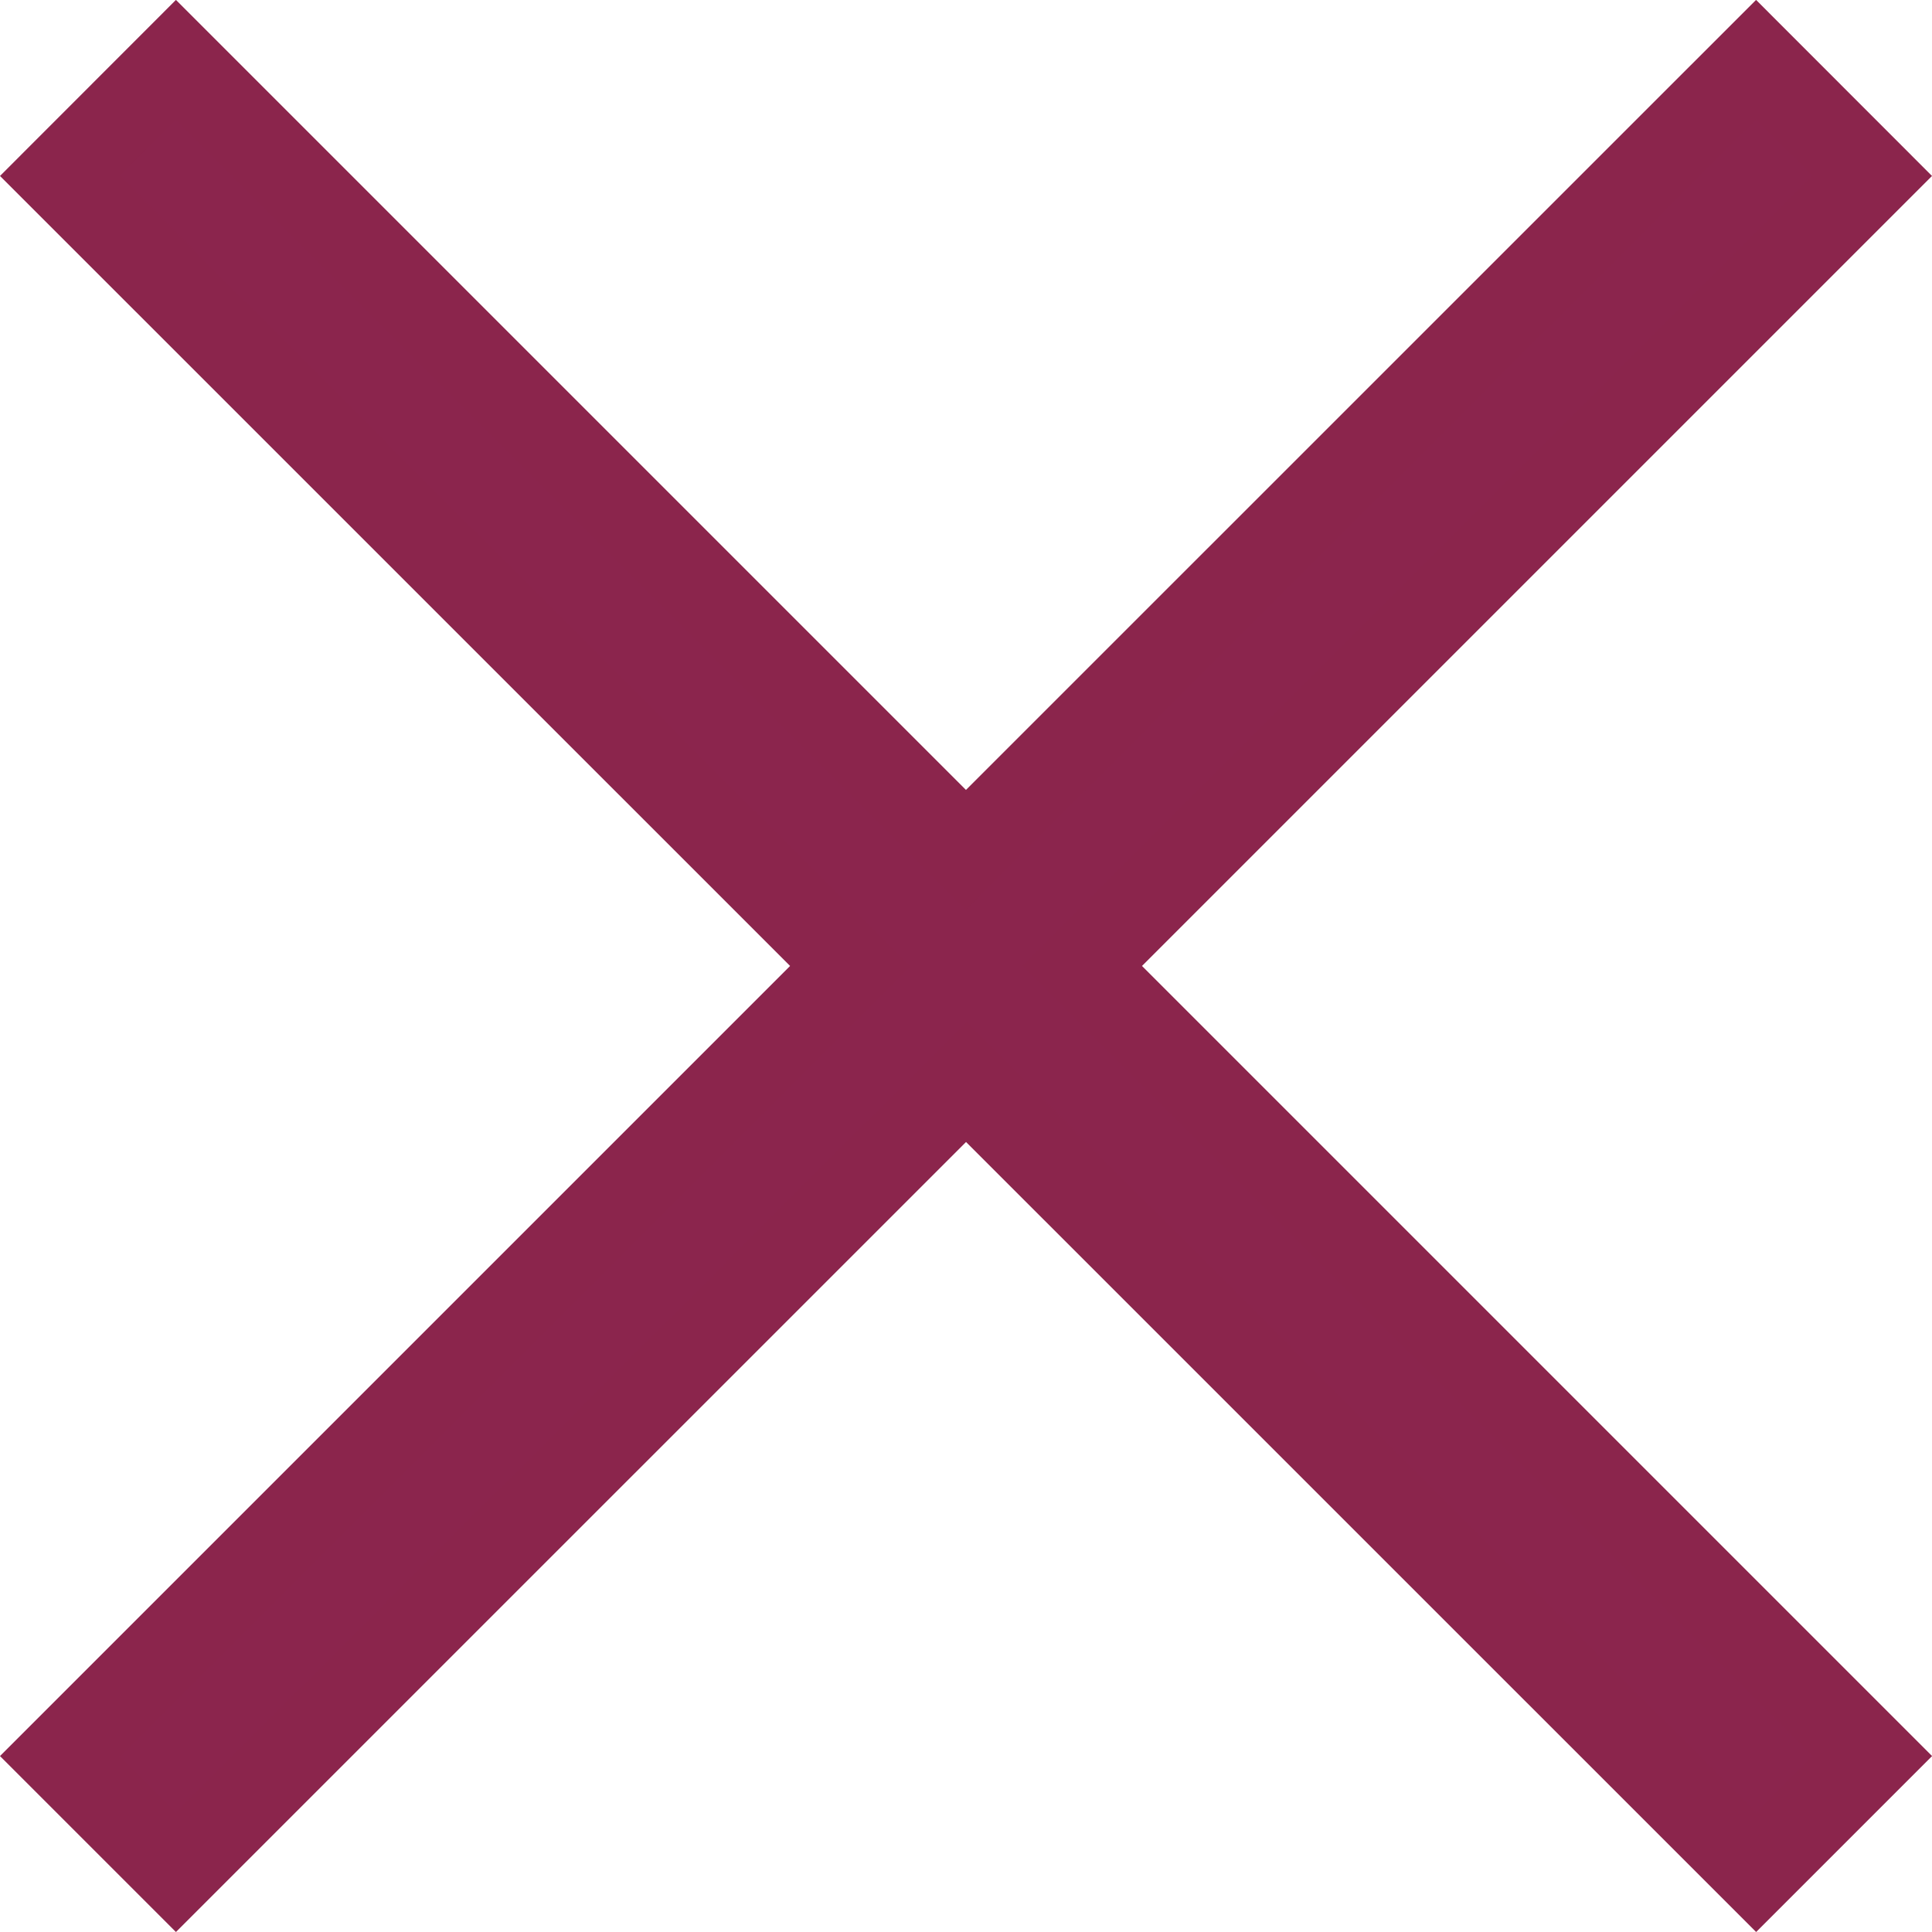<svg xmlns="http://www.w3.org/2000/svg" width="22.829" height="22.829" viewBox="0 0 22.829 22.829">
  <path id="Path_1842" data-name="Path 1842" d="M29.415,9.373,28.043,8l-9.336,9.335L9.372,8,8,9.373l9.336,9.335L8,28.044l1.372,1.372,9.336-9.335,9.336,9.335,1.372-1.372L20.08,18.708Z" transform="translate(-7.293 -7.294)" fill="#8b254d" stroke="#8b254c" stroke-linecap="round" stroke-width="1"/>
</svg>
